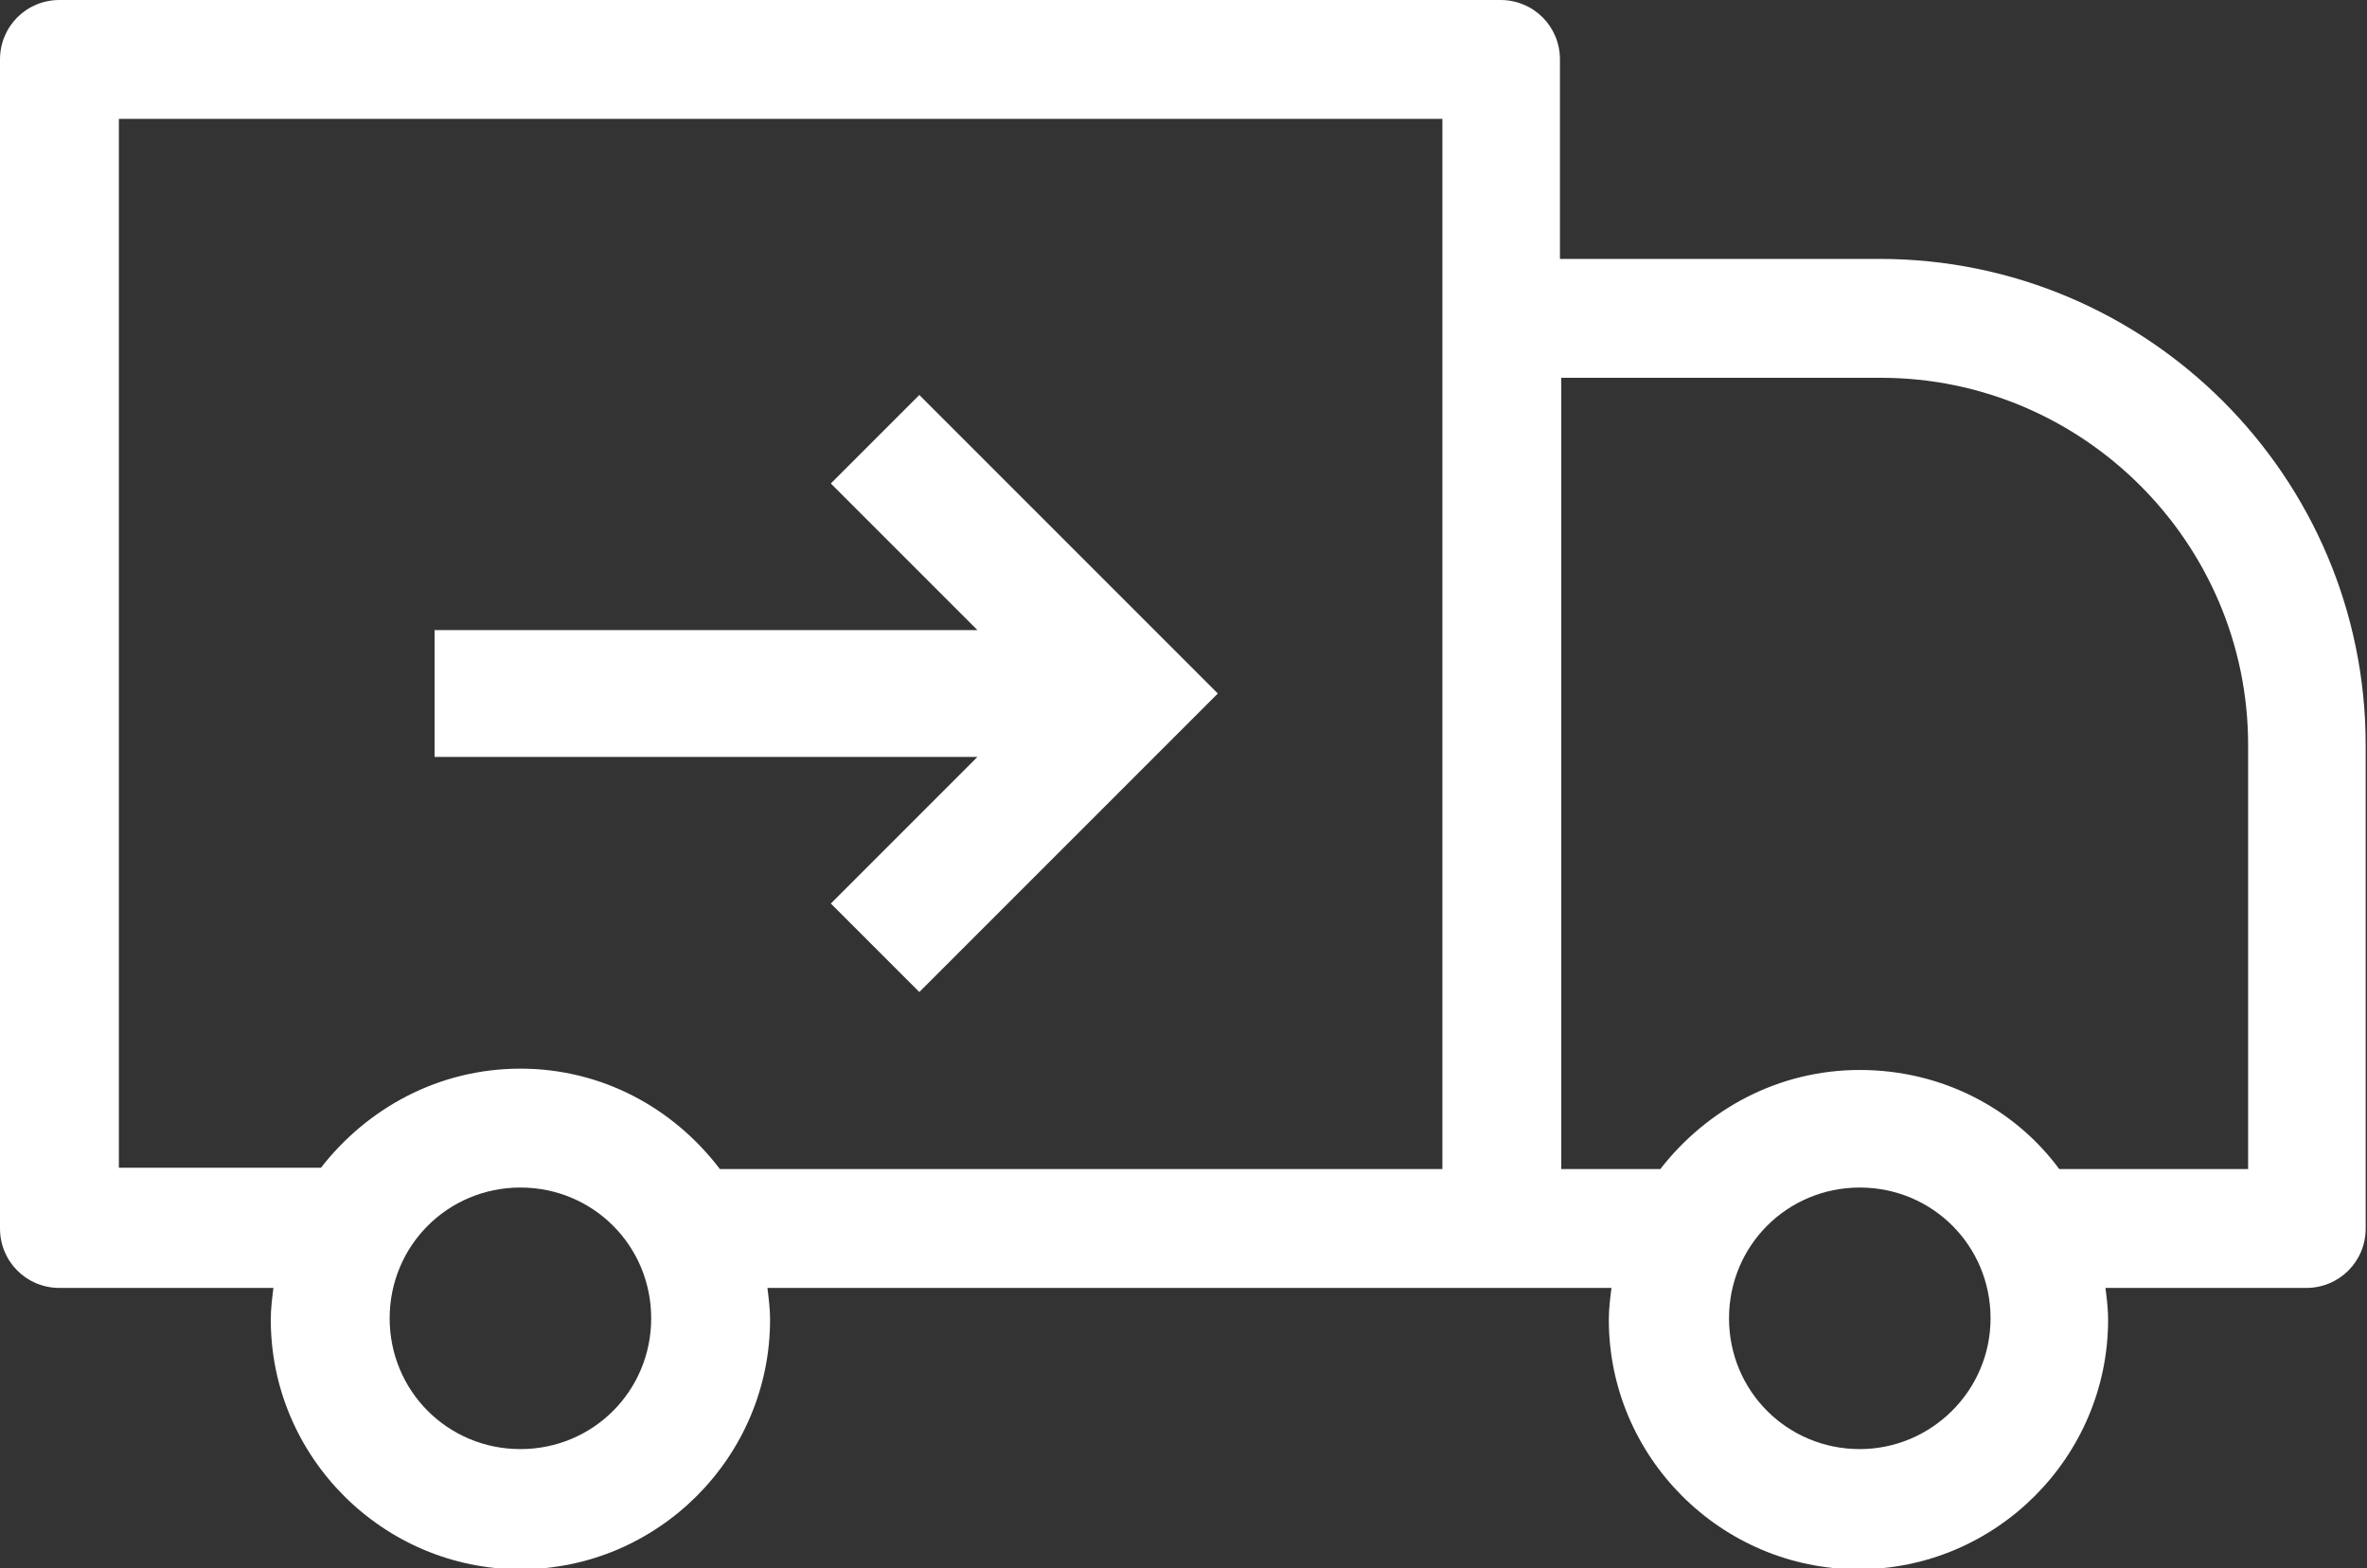 <?xml version="1.0" encoding="utf-8" standalone="no"?>
<!-- Generator: Adobe Illustrator 28.3.0, SVG Export Plug-In . SVG Version: 6.00 Build 0)  --><svg xmlns="http://www.w3.org/2000/svg" xmlns:xlink="http://www.w3.org/1999/xlink" id="Ebene_1" style="enable-background:new 0 0 179.2 118.7;" version="1.1" viewBox="0 0 179.2 118.7" x="0px" xml:space="preserve" y="0px">
  <rect x="0" y="0" width="179.2" height="118.7" fill="#333333" stroke="none"/>
<style type="text/css">
	.st0{fill:#FFFFFF;}
</style>
<path class="st0" d="M142.3,19.6h-24.2V4.5c0-2.5-2-4.5-4.5-4.5H4.5C2,0,0,2,0,4.5V93c0,2.5,2,4.5,4.5,4.5h16.2  c-0.1,0.8-0.2,1.6-0.2,2.4c0,10.4,8.5,18.9,18.9,18.9s18.9-8.5,18.9-18.9c0-0.8-0.1-1.6-0.2-2.4H122c-0.1,0.8-0.2,1.6-0.2,2.4  c0,10.4,8.5,18.9,18.9,18.9s18.9-8.5,18.9-18.9c0-0.8-0.1-1.6-0.2-2.4h15.2c2.5,0,4.5-2,4.5-4.5V56.4  C179.1,36.1,162.6,19.6,142.3,19.6L142.3,19.6z M39.4,109.7c-5.5,0-9.9-4.4-9.9-9.9s4.4-9.9,9.9-9.9s9.9,4.4,9.9,9.9  S44.9,109.7,39.4,109.7z M39.4,80.9c-6.2,0-11.6,3-15.1,7.5H9V9h100.2v79.5H54.5C51,83.9,45.6,80.9,39.4,80.9z M140.8,109.7  c-5.5,0-9.9-4.4-9.9-9.9s4.4-9.9,9.9-9.9s9.9,4.4,9.9,9.9S146.2,109.7,140.8,109.7z M170.2,88.5h-14.3c-3.4-4.6-8.9-7.5-15.1-7.5  s-11.6,3-15.1,7.5h-7.5V28.6h24.2c15.3,0,27.8,12.5,27.8,27.8L170.2,88.5L170.2,88.5z"/>
<polygon class="st0" points="62.9,36.6 74,47.7 59.5,47.7 32.9,47.7 32.9,57.3 59.5,57.3 74,57.3 62.9,68.4 69.6,75.1 92.2,52.5   69.6,29.9 "/>
</svg>
